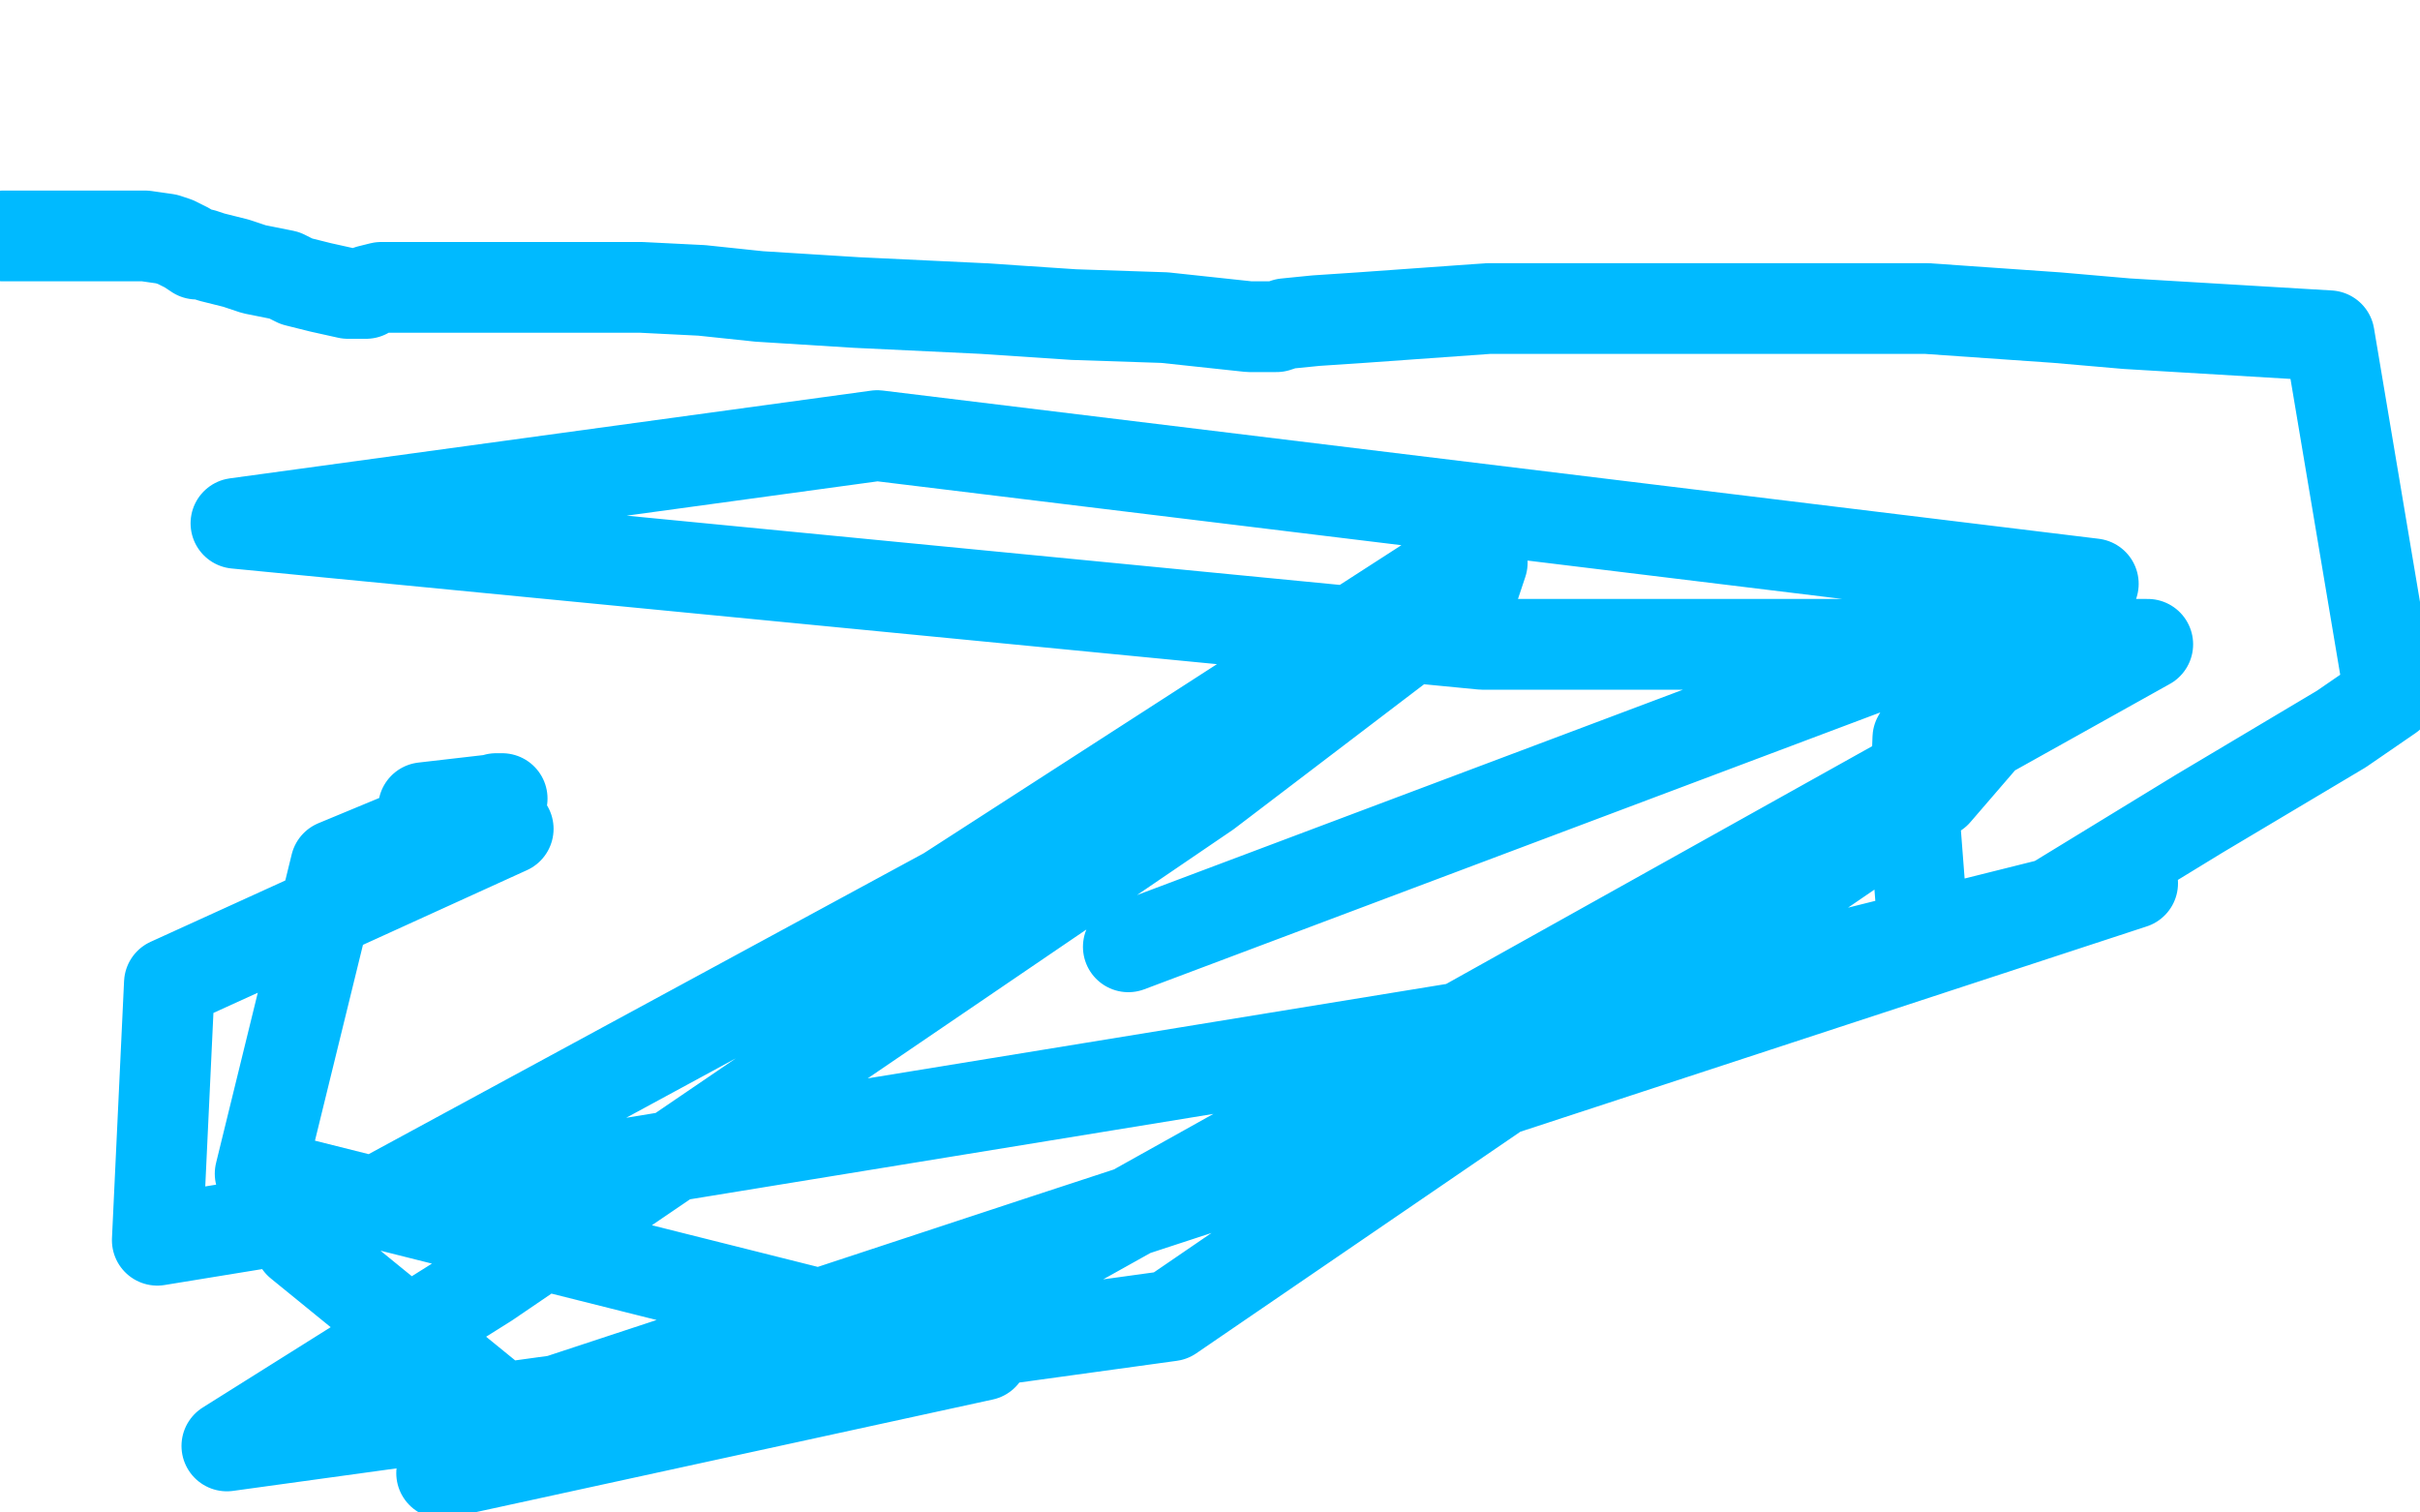 <?xml version="1.0" standalone="no"?>
<!DOCTYPE svg PUBLIC "-//W3C//DTD SVG 1.1//EN"
"http://www.w3.org/Graphics/SVG/1.1/DTD/svg11.dtd">

<svg width="800" height="500" version="1.1" xmlns="http://www.w3.org/2000/svg" xmlns:xlink="http://www.w3.org/1999/xlink" style="stroke-antialiasing: false"><desc>This SVG has been created on https://colorillo.com/</desc><rect x='0' y='0' width='800' height='500' style='fill: rgb(255,255,255); stroke-width:0' /><polyline points="1,78 2,78 2,78 3,78 3,78 4,78 4,78 5,78 6,78 7,78 8,78 9,78 11,78 13,78 14,78 15,78 17,78 18,78 19,78 21,78 23,78 24,78 25,78 28,78 31,78 32,78 35,78 36,78 38,78 39,78 43,78 48,78 55,79 58,80 60,81 62,82 65,84 67,84 70,85 78,87 84,89 94,91 98,93 106,95 115,97 116,97 118,97 119,97 121,97 122,96 126,95 128,95 131,95 140,95 147,95 171,95 186,95 202,95 205,95 208,95 212,95 232,96 251,98 283,100 325,102 355,104 385,105 413,108 419,108 422,108 425,107 435,106 450,105 492,102 501,102 525,102 533,102 556,102 575,102 611,102 637,102 680,105 703,107 770,111 790,230 774,241 727,269 673,302 644,311 638,313 637,313 637,312 635,298 633,272 634,244 641,232 666,222 675,221 674,222 665,233 640,262 387,435 75,478 161,424 399,262 487,195 490,186 482,186 313,295 99,411 169,468 345,410 705,292 573,325 52,410 56,325 168,274 140,267 166,264 164,264 111,286 86,388 325,448 146,487 332,424 710,213 490,213 78,173 290,144 692,193 373,313" style="fill: none; stroke: #00baff; stroke-width: 30; stroke-linejoin: round; stroke-linecap: round; stroke-antialiasing: false; stroke-antialias: 0; opacity: 1.0"/>
</svg>
